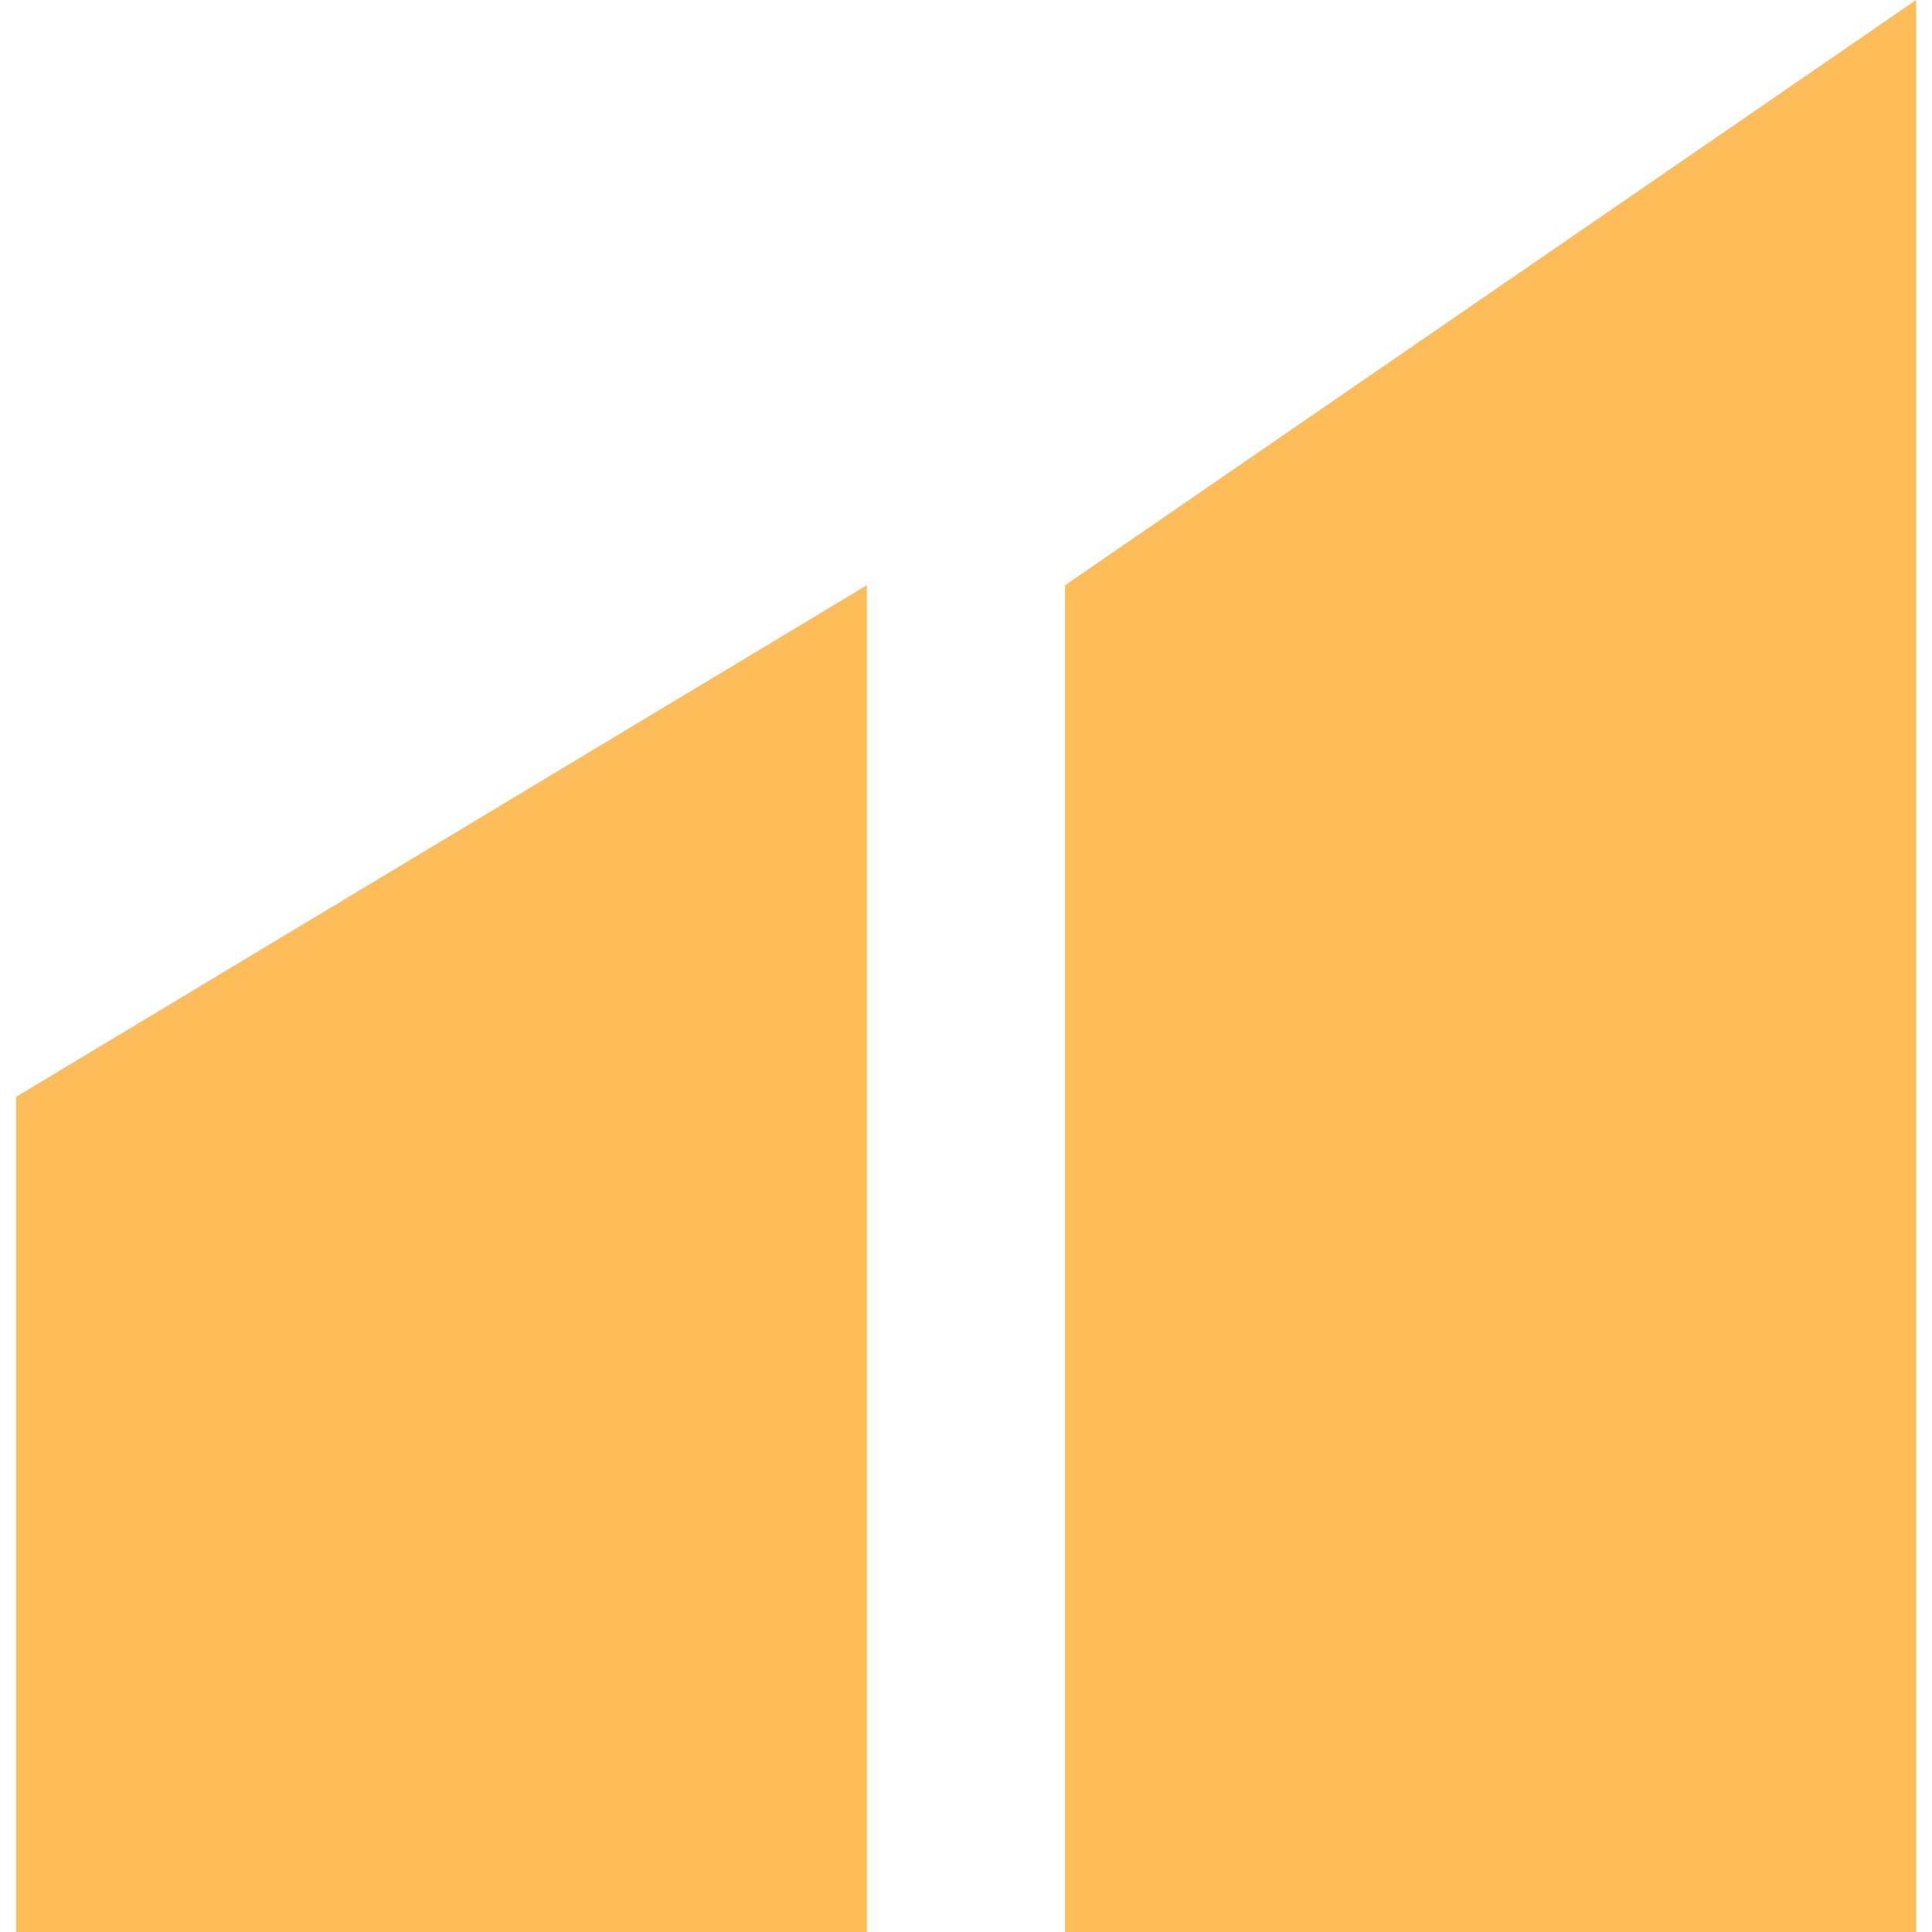 <?xml version="1.0" encoding="UTF-8"?>
<svg xmlns="http://www.w3.org/2000/svg" id="a" viewBox="0 0 364.77 364.77">
  <polygon points="201.09 110.48 361.75 0 361.75 364.77 201.09 364.77 201.09 110.48" style="fill:#ffbd59;"></polygon>
  <polygon points="3.02 207.09 163.67 110.48 163.67 364.77 3.02 364.77 3.02 207.09" style="fill:#ffbd59;"></polygon>
  <rect width="364.77" height="364.77" style="fill:none;"></rect>
</svg>
